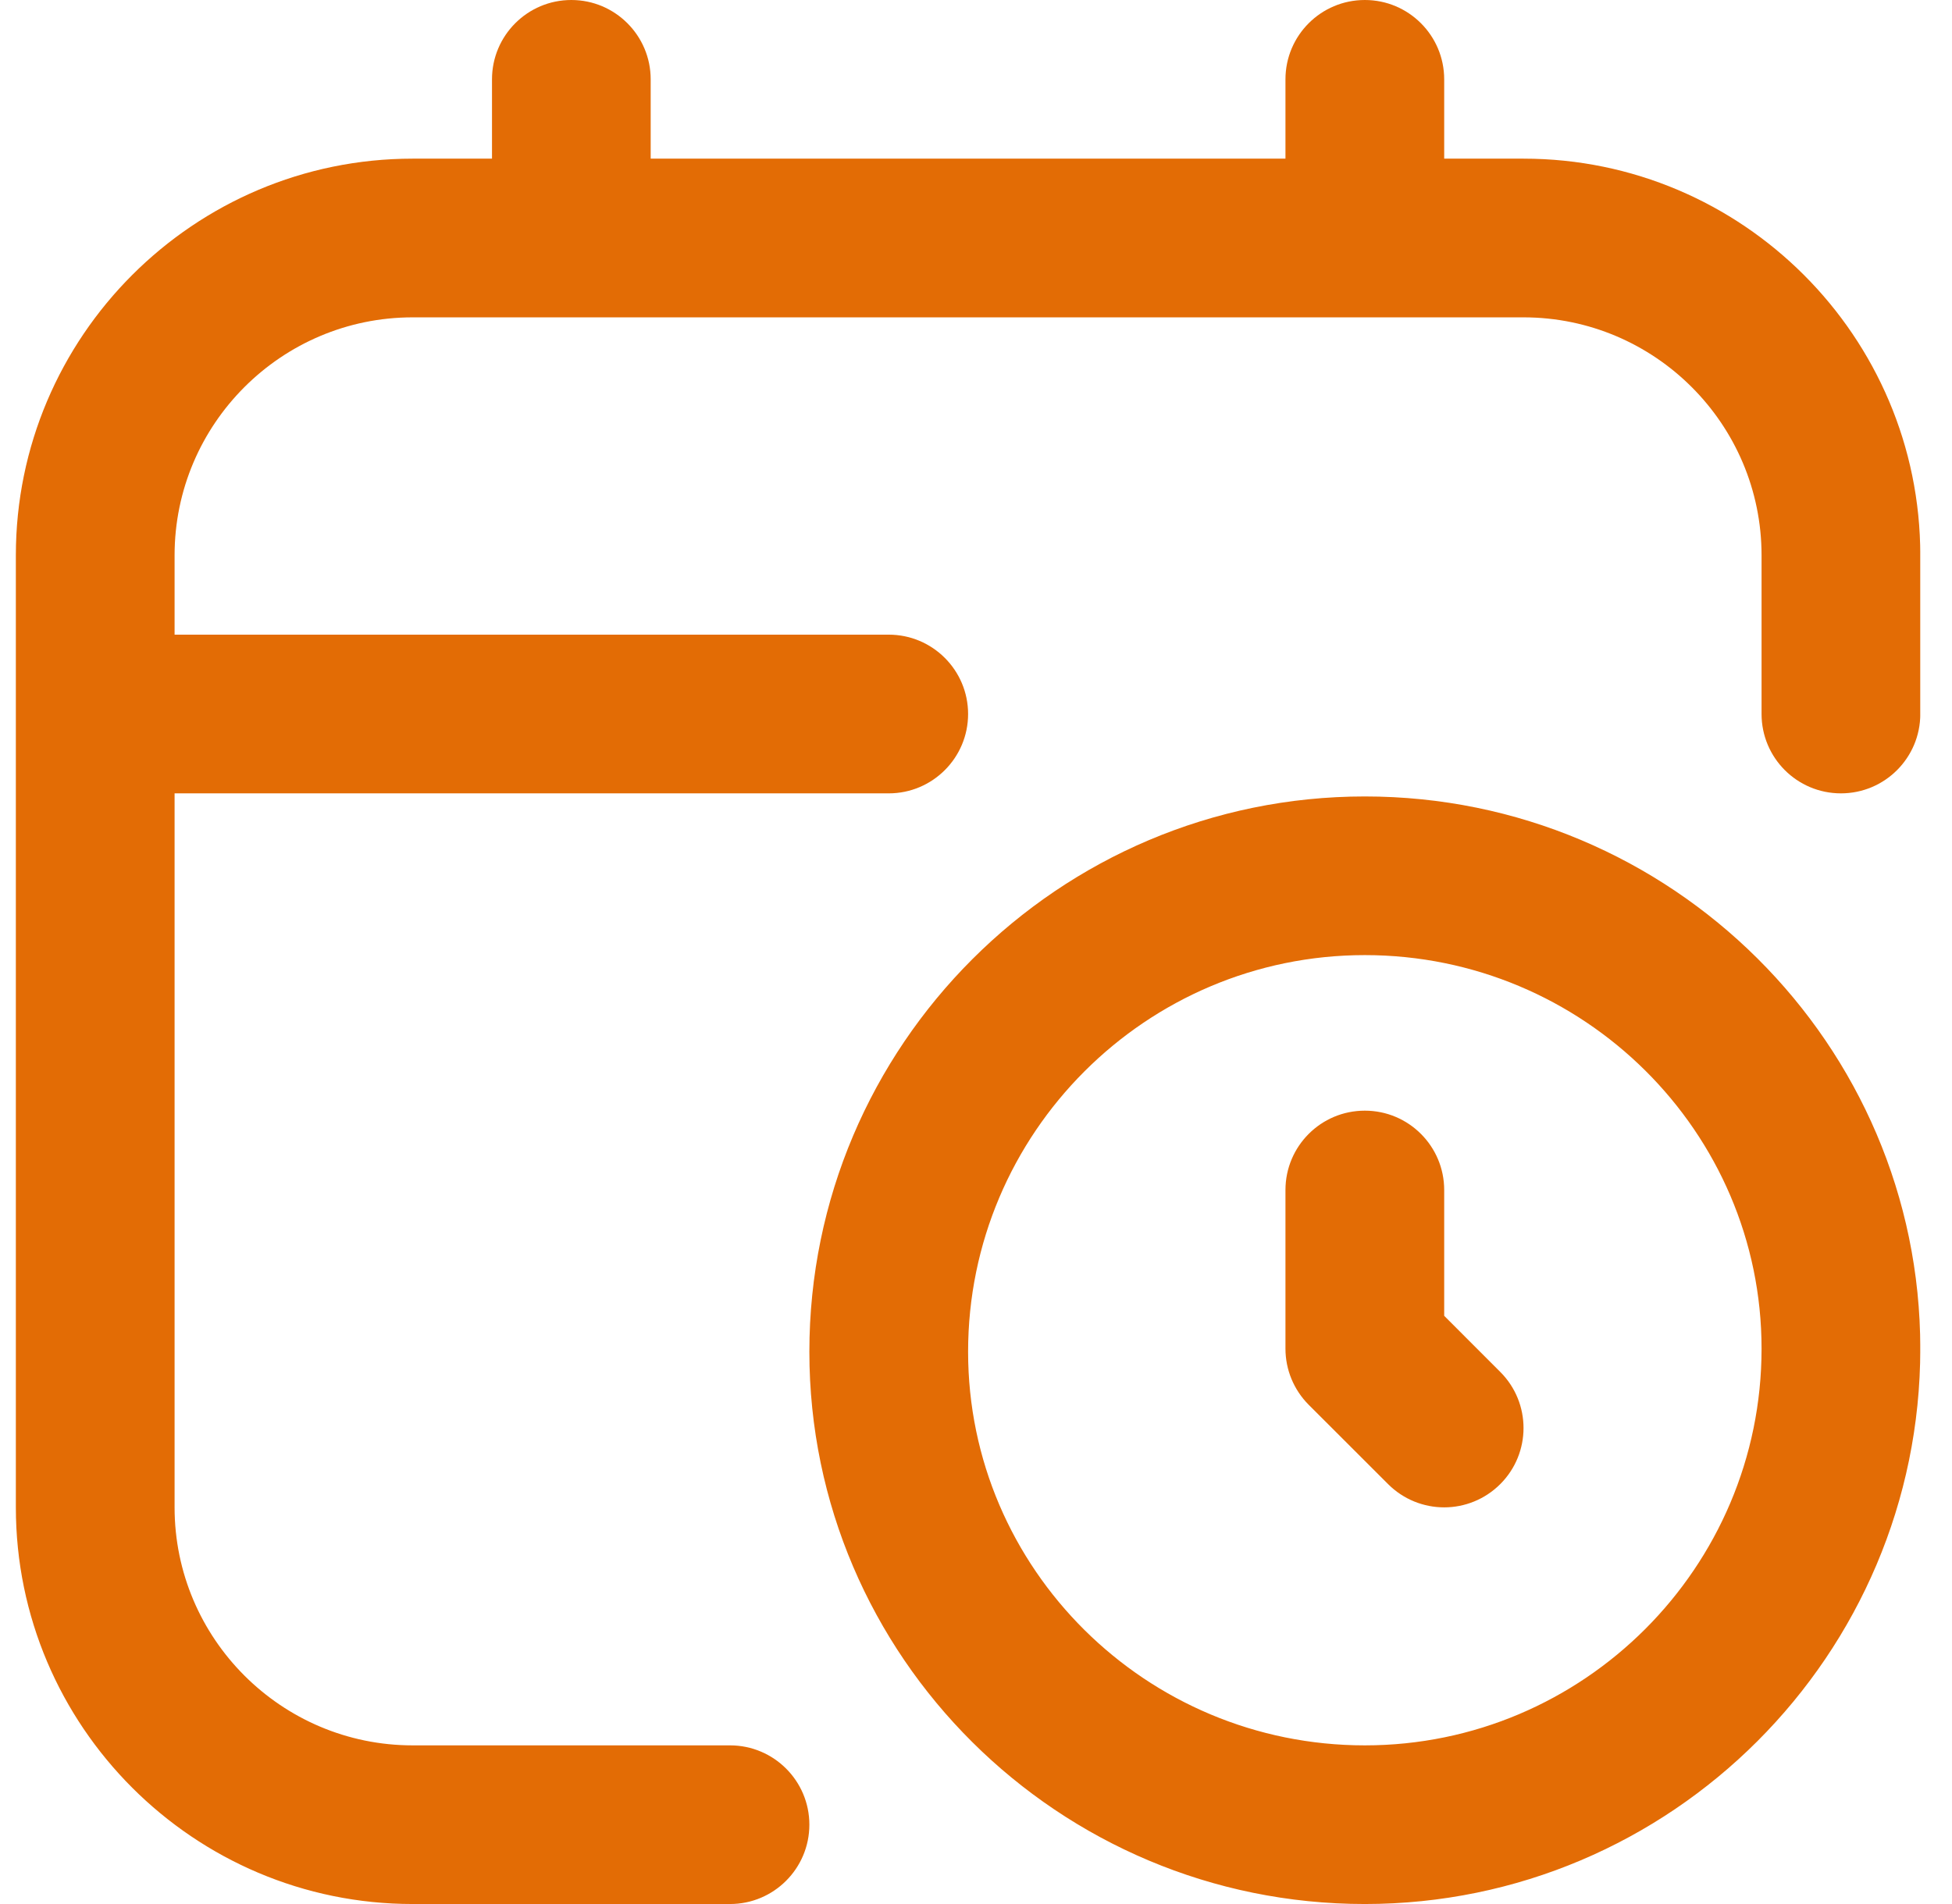 <svg width="41" height="40" viewBox="0 0 41 40" fill="none" xmlns="http://www.w3.org/2000/svg">
<g clip-path="url(#clip0_9488_47285)">
<path d="M28.667 16.732C22.235 16.732 17 21.965 17 28.398C17 34.795 22.235 40 28.667 40C35.099 40 40.334 34.767 40.334 28.333C40.334 21.937 35.099 16.732 28.667 16.732ZM28.667 36.667C24.072 36.667 20.334 32.957 20.334 28.398C20.334 23.803 24.072 20.065 28.667 20.065C33.262 20.065 37 23.775 37 28.333C37 32.928 33.262 36.667 28.667 36.667ZM31.512 28.822C32.163 29.473 32.163 30.527 31.512 31.178C31.187 31.503 30.76 31.667 30.334 31.667C29.907 31.667 29.48 31.503 29.155 31.178L27.488 29.512C27.175 29.198 27 28.775 27 28.333V25C27 24.08 27.745 23.333 28.667 23.333C29.588 23.333 30.334 24.08 30.334 25V27.643L31.512 28.822ZM40.334 11.667V15C40.334 15.92 39.589 16.667 38.667 16.667C37.745 16.667 37 15.92 37 15V11.667C37 8.91 34.757 6.667 32 6.667H8.667C5.91 6.667 3.667 8.91 3.667 11.667V13.333H18.667C19.587 13.333 20.334 14.08 20.334 15C20.334 15.92 19.587 16.667 18.667 16.667H3.667V31.667C3.667 34.423 5.91 36.667 8.667 36.667H15.334C16.253 36.667 17 37.413 17 38.333C17 39.253 16.253 40 15.334 40H8.667C4.072 40 0.333 36.262 0.333 31.667V11.667C0.333 7.072 4.072 3.333 8.667 3.333H10.334V1.667C10.334 0.747 11.08 0 12 0C12.92 0 13.667 0.747 13.667 1.667V3.333H27V1.667C27 0.747 27.745 0 28.667 0C29.588 0 30.334 0.747 30.334 1.667V3.333H32C36.595 3.333 40.334 7.072 40.334 11.667Z" fill="#E36C05"/>
</g>
<defs>
<clipPath id="clip0_9488_47285">
<rect width="40" height="40" fill="white" transform="translate(0.333)"/>
</clipPath>
</defs>
</svg>
